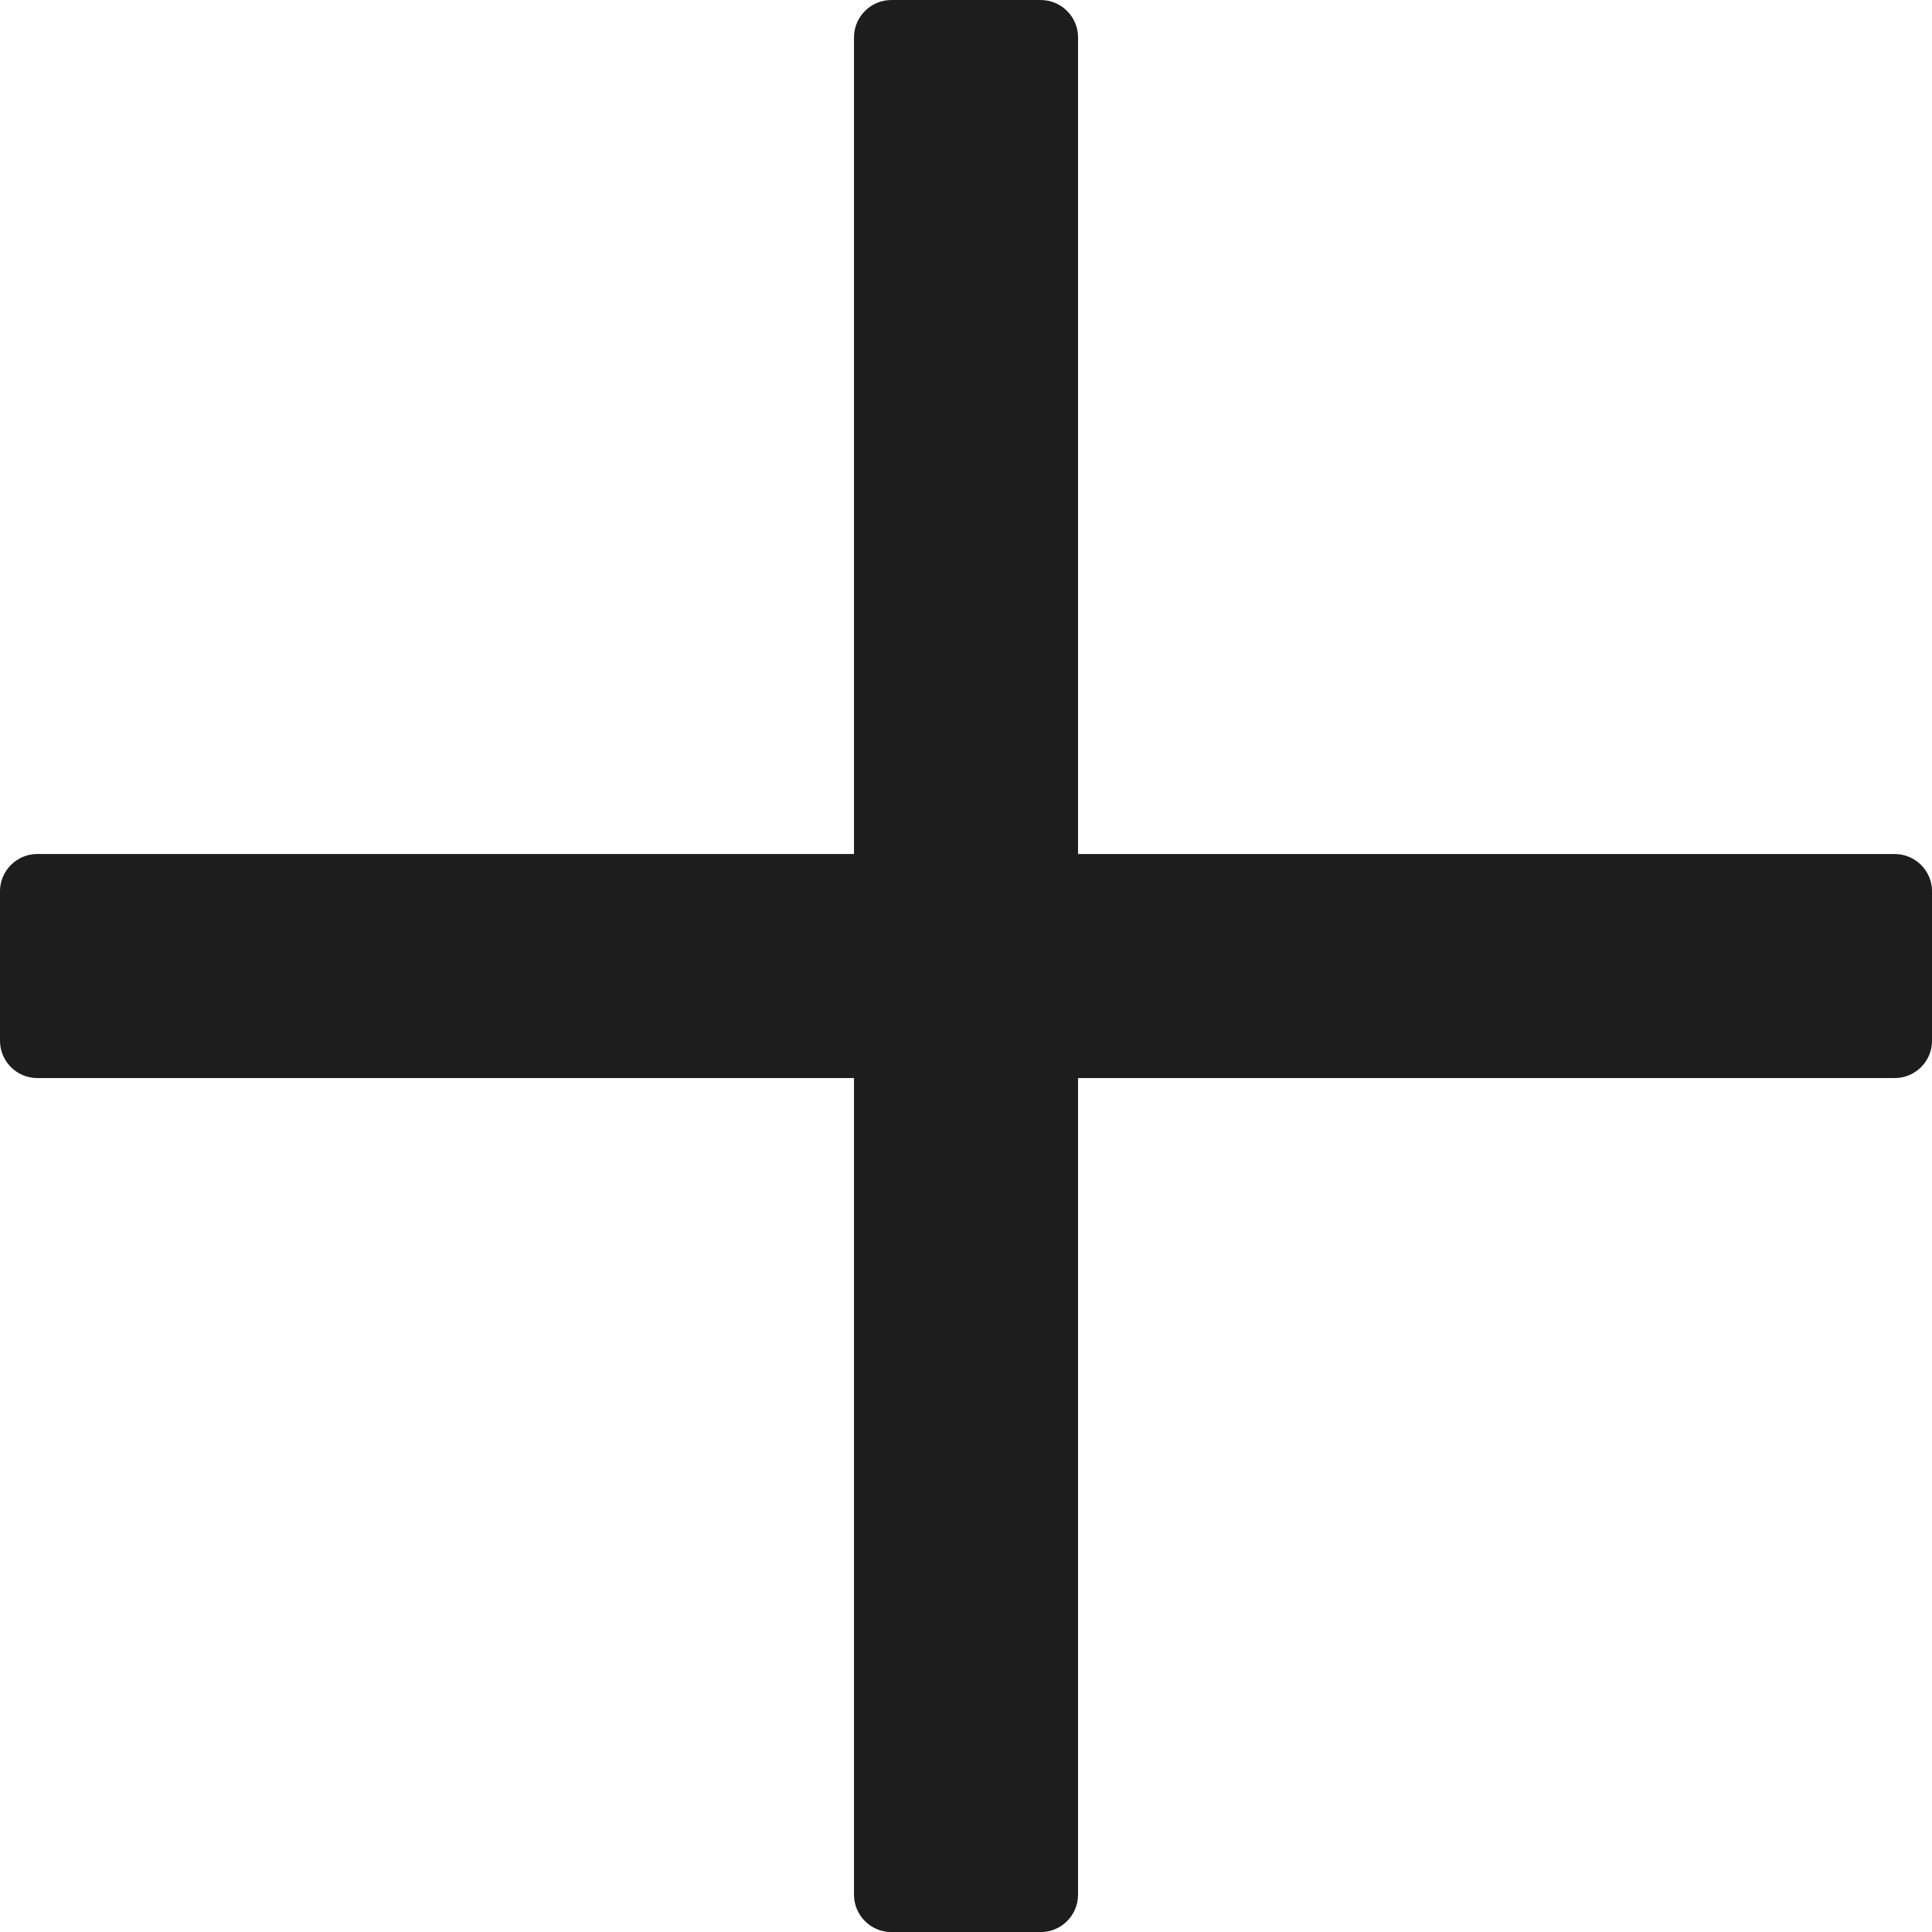 <?xml version="1.0" encoding="UTF-8"?>
<svg xmlns="http://www.w3.org/2000/svg" id="Layer_2" data-name="Layer 2" viewBox="0 0 413.91 413.9" width="413px" height="413px">
  <defs>
    <style>
      .cls-1 {
        fill: #1d1d1d;
      }
    </style>
  </defs>
  <g id="Layer_1-2" data-name="Layer 1">
    <path class="cls-1" d="M230.96,182.95V8c0-4.41-3.59-8-8-8h-32c-4.41,0-8,3.59-8,8v174.95s-174.96,0-174.96,0c-4.41,0-8,3.59-8,8v32.01c0,4.41,3.58,8,7.99,8h174.97s0,174.96,0,174.96c0,4.41,3.59,8,8,8h32c4.41,0,8-3.59,8-8v-174.96h174.96c4.41,0,8-3.59,8-8v-32c0-4.41-3.59-8-8-8h-174.95Z"/>
  </g>
</svg>
